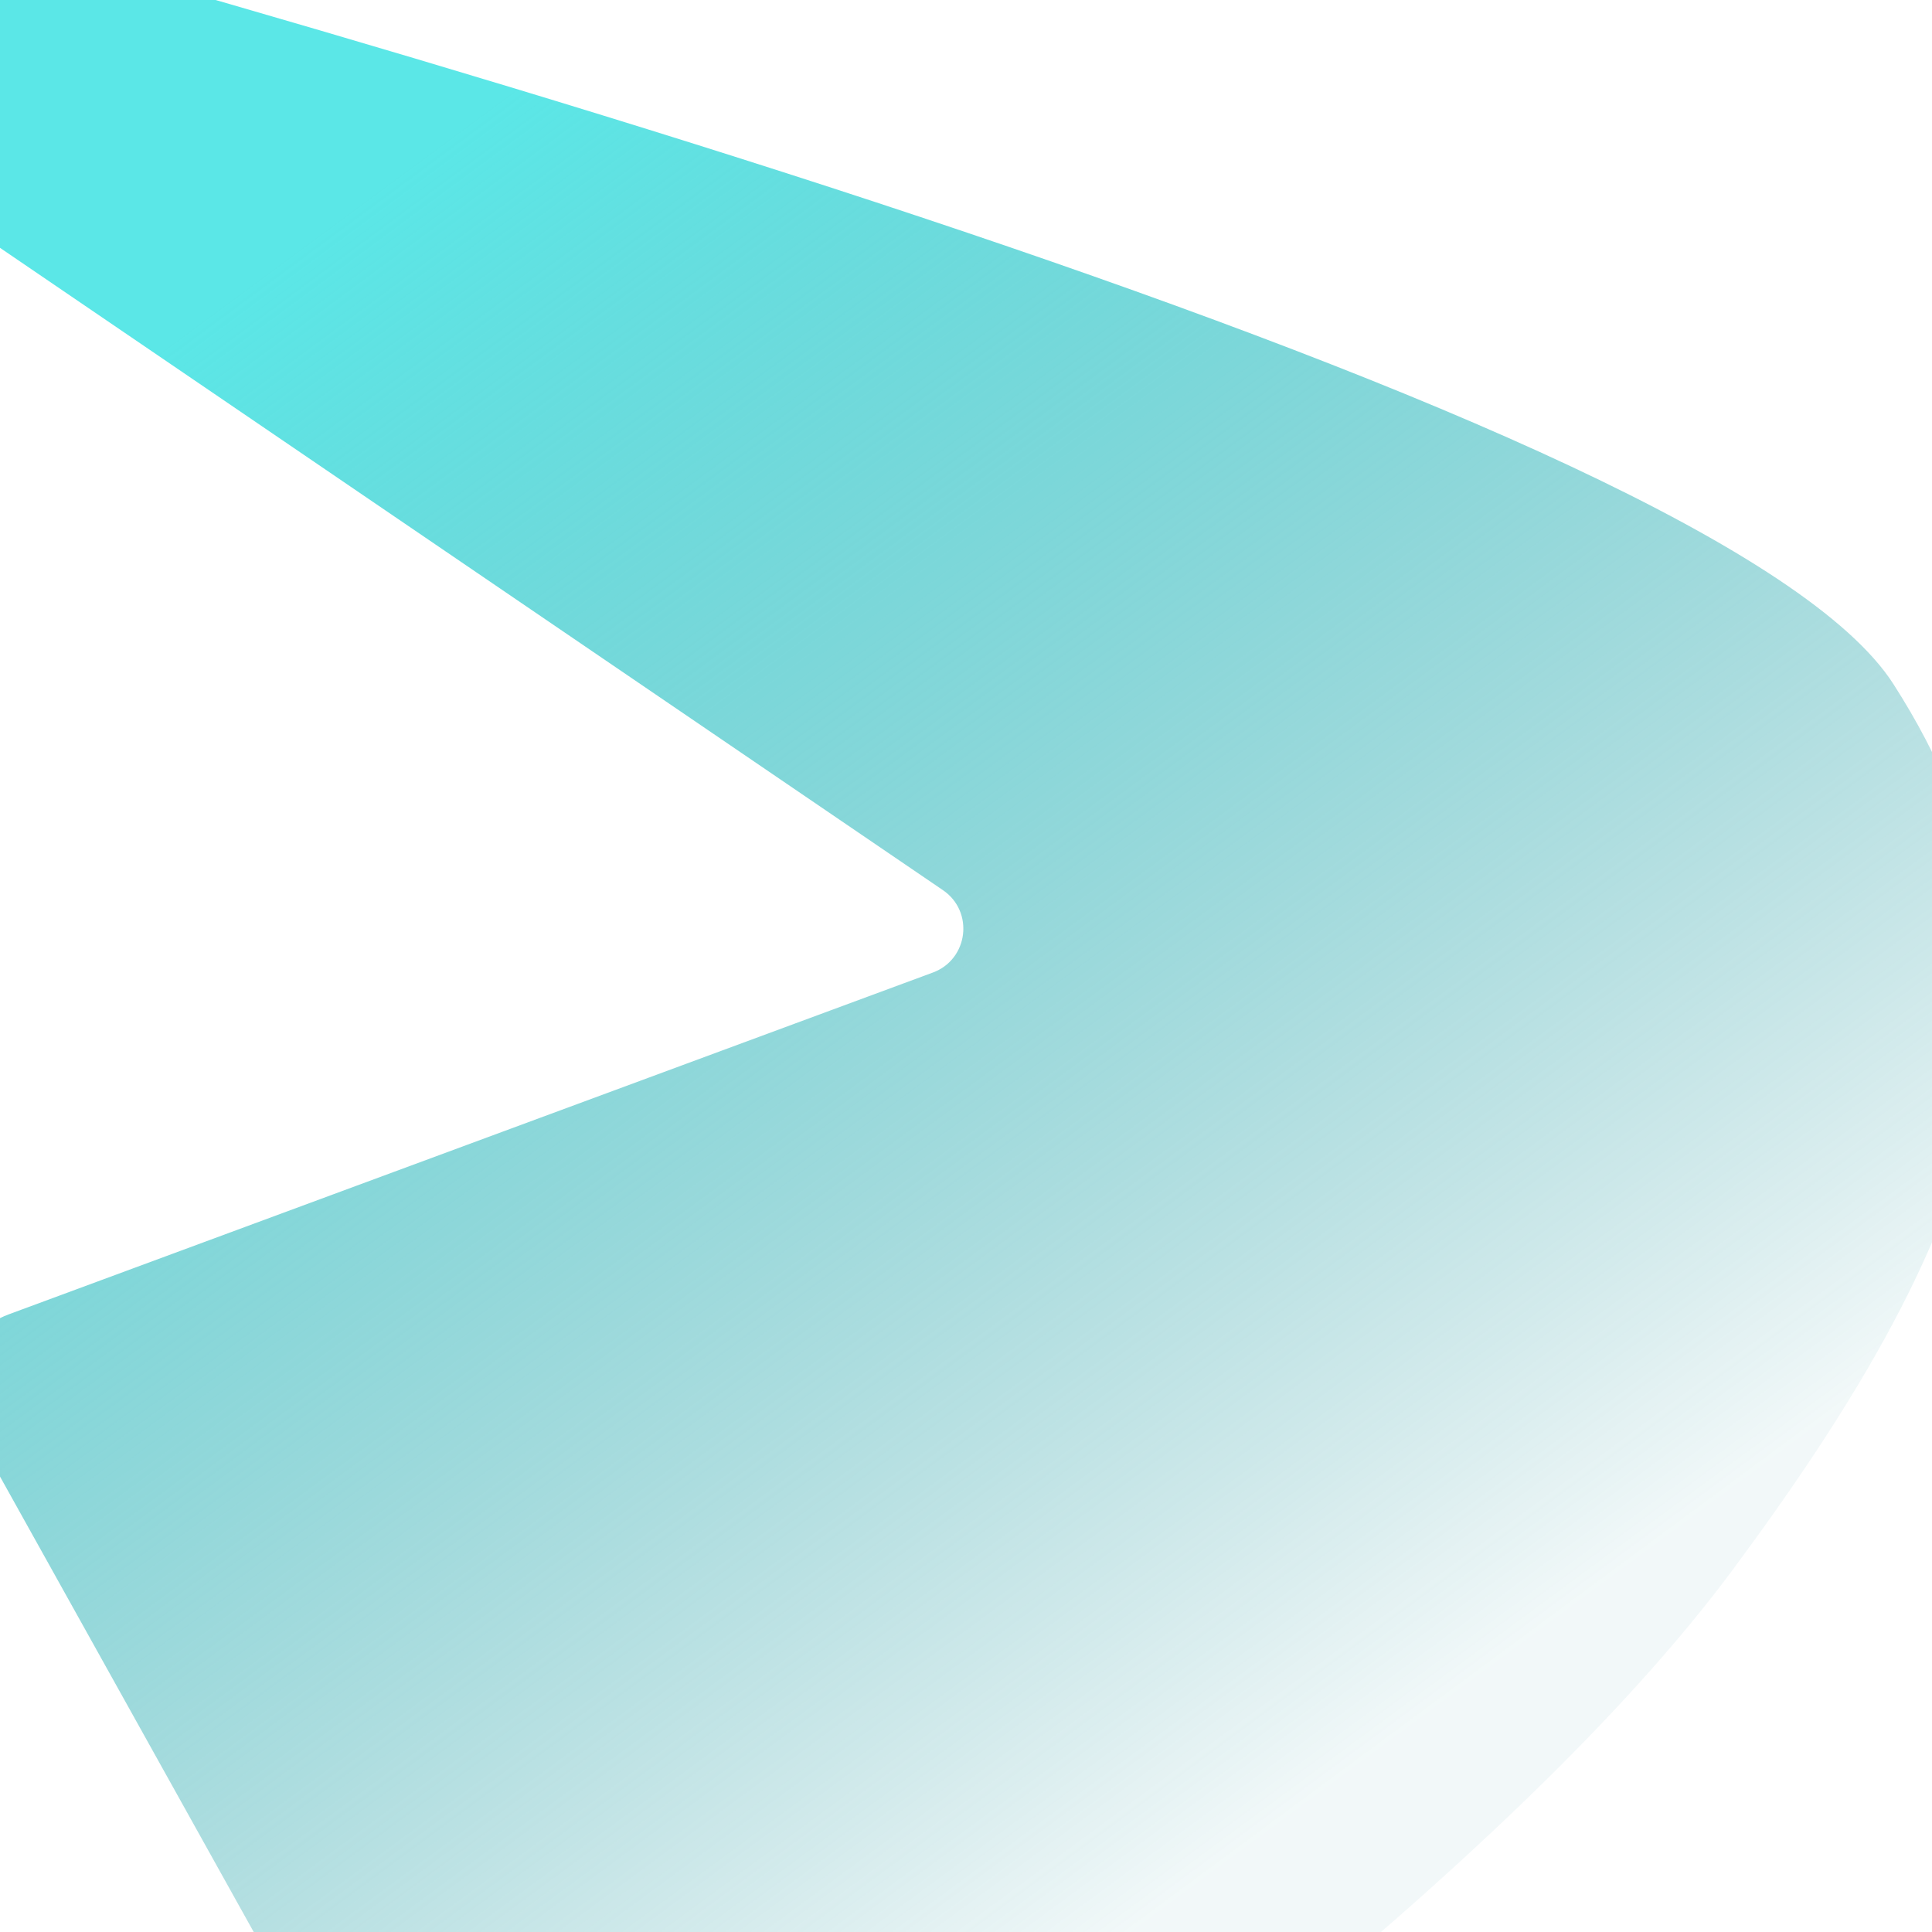 <svg width="180" height="180" viewBox="0 0 180 180" fill="none" xmlns="http://www.w3.org/2000/svg">
<path d="M51.428 229.89L-2.885 132.386C-4.964 128.654 -3.224 123.949 0.782 122.467L86.91 90.611C90.227 89.384 90.773 84.923 87.85 82.933L-49.316 -10.504C-53.368 -13.264 -50.488 -19.582 -45.755 -18.303C35.76 3.717 160.364 38.745 176.398 63.722C194.172 91.409 183.612 116.338 161.497 146.167C140.658 174.276 96.996 205.815 61.69 232.088C58.307 234.606 53.48 233.574 51.428 229.89Z" fill="url(#paint0_linear_13631_4387)"/>
<defs>
<linearGradient id="paint0_linear_13631_4387" x1="25.045" y1="22.003" x2="138.558" y2="175.556" gradientUnits="userSpaceOnUse">
<stop offset="0.013" stop-color="#5BE7E7"/>
<stop offset="0.916" stop-color="#008089" stop-opacity="0.05"/>
</linearGradient>
</defs>
</svg>
